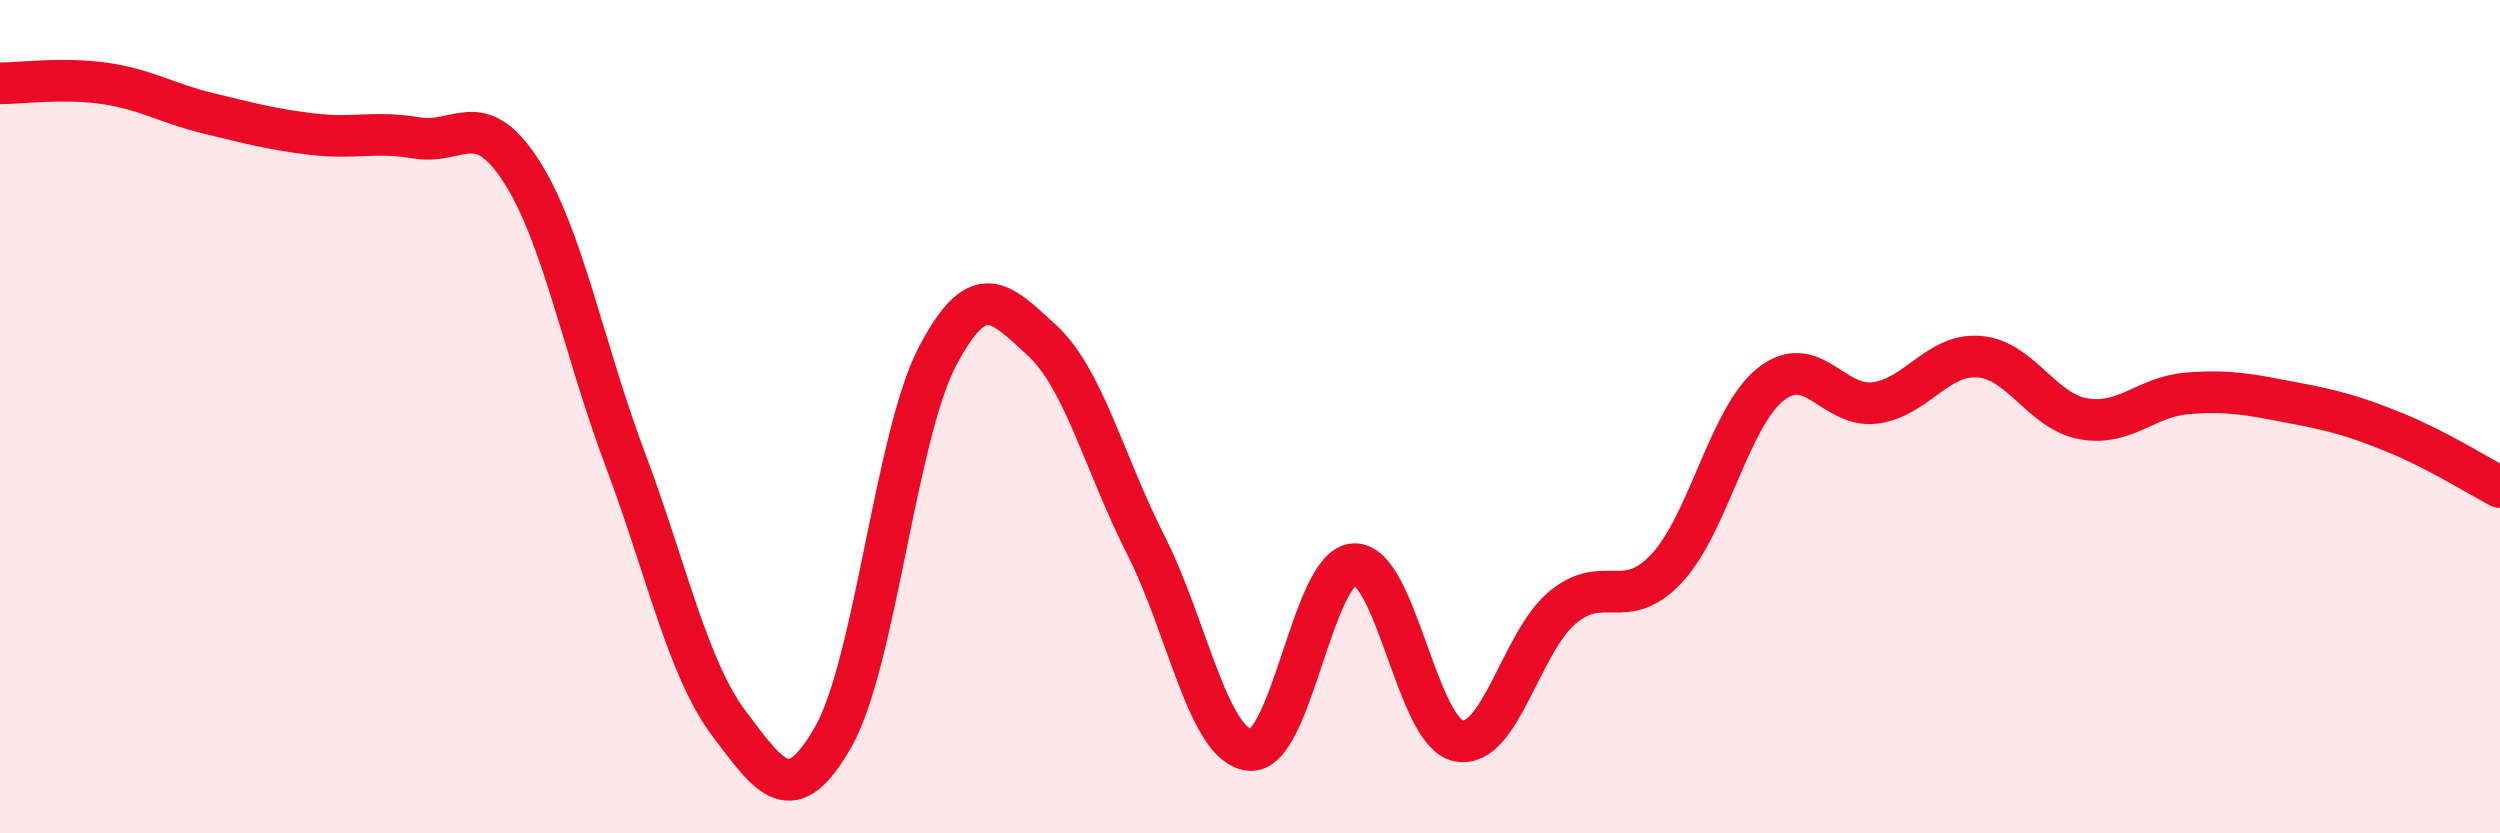 
    <svg width="60" height="20" viewBox="0 0 60 20" xmlns="http://www.w3.org/2000/svg">
      <path
        d="M 0,2 C 0.5,2 1.5,1.86 2.5,2 C 3.5,2.14 4,2.48 5,2.72 C 6,2.96 6.5,3.1 7.5,3.22 C 8.5,3.34 9,3.14 10,3.31 C 11,3.48 11.5,2.55 12.5,4.09 C 13.5,5.63 14,8.35 15,11.01 C 16,13.67 16.5,16.04 17.5,17.37 C 18.5,18.7 19,19.44 20,17.68 C 21,15.92 21.5,10.45 22.5,8.55 C 23.5,6.65 24,7.25 25,8.16 C 26,9.07 26.5,11.11 27.5,13.08 C 28.5,15.05 29,17.91 30,18 C 31,18.09 31.5,13.58 32.5,13.54 C 33.5,13.5 34,17.57 35,17.78 C 36,17.99 36.5,15.41 37.5,14.58 C 38.5,13.75 39,14.71 40,13.64 C 41,12.57 41.5,10.01 42.5,9.22 C 43.5,8.43 44,9.8 45,9.67 C 46,9.54 46.5,8.48 47.5,8.56 C 48.5,8.64 49,9.87 50,10.05 C 51,10.23 51.5,9.52 52.5,9.44 C 53.5,9.36 54,9.47 55,9.66 C 56,9.85 56.5,9.98 57.5,10.39 C 58.5,10.8 59.5,11.43 60,11.69L60 20L0 20Z"
        fill="#EB0A25"
        opacity="0.1"
        stroke-linecap="round"
        stroke-linejoin="round"
      />
      <path
        d="M 0,2 C 0.5,2 1.5,1.86 2.5,2 C 3.5,2.14 4,2.48 5,2.72 C 6,2.96 6.5,3.1 7.5,3.22 C 8.5,3.34 9,3.14 10,3.31 C 11,3.48 11.5,2.55 12.5,4.09 C 13.5,5.63 14,8.35 15,11.01 C 16,13.67 16.5,16.04 17.5,17.37 C 18.5,18.7 19,19.44 20,17.68 C 21,15.92 21.5,10.45 22.5,8.55 C 23.5,6.65 24,7.25 25,8.16 C 26,9.07 26.5,11.11 27.5,13.08 C 28.5,15.05 29,17.91 30,18 C 31,18.09 31.5,13.58 32.5,13.54 C 33.5,13.5 34,17.57 35,17.78 C 36,17.99 36.5,15.41 37.5,14.58 C 38.5,13.75 39,14.71 40,13.64 C 41,12.57 41.5,10.01 42.5,9.22 C 43.5,8.43 44,9.8 45,9.67 C 46,9.54 46.5,8.48 47.5,8.56 C 48.5,8.64 49,9.87 50,10.05 C 51,10.23 51.5,9.52 52.5,9.44 C 53.5,9.36 54,9.47 55,9.66 C 56,9.85 56.5,9.98 57.5,10.39 C 58.5,10.8 59.5,11.43 60,11.69"
        stroke="#EB0A25"
        stroke-width="1"
        fill="none"
        stroke-linecap="round"
        stroke-linejoin="round"
      />
    </svg>
  